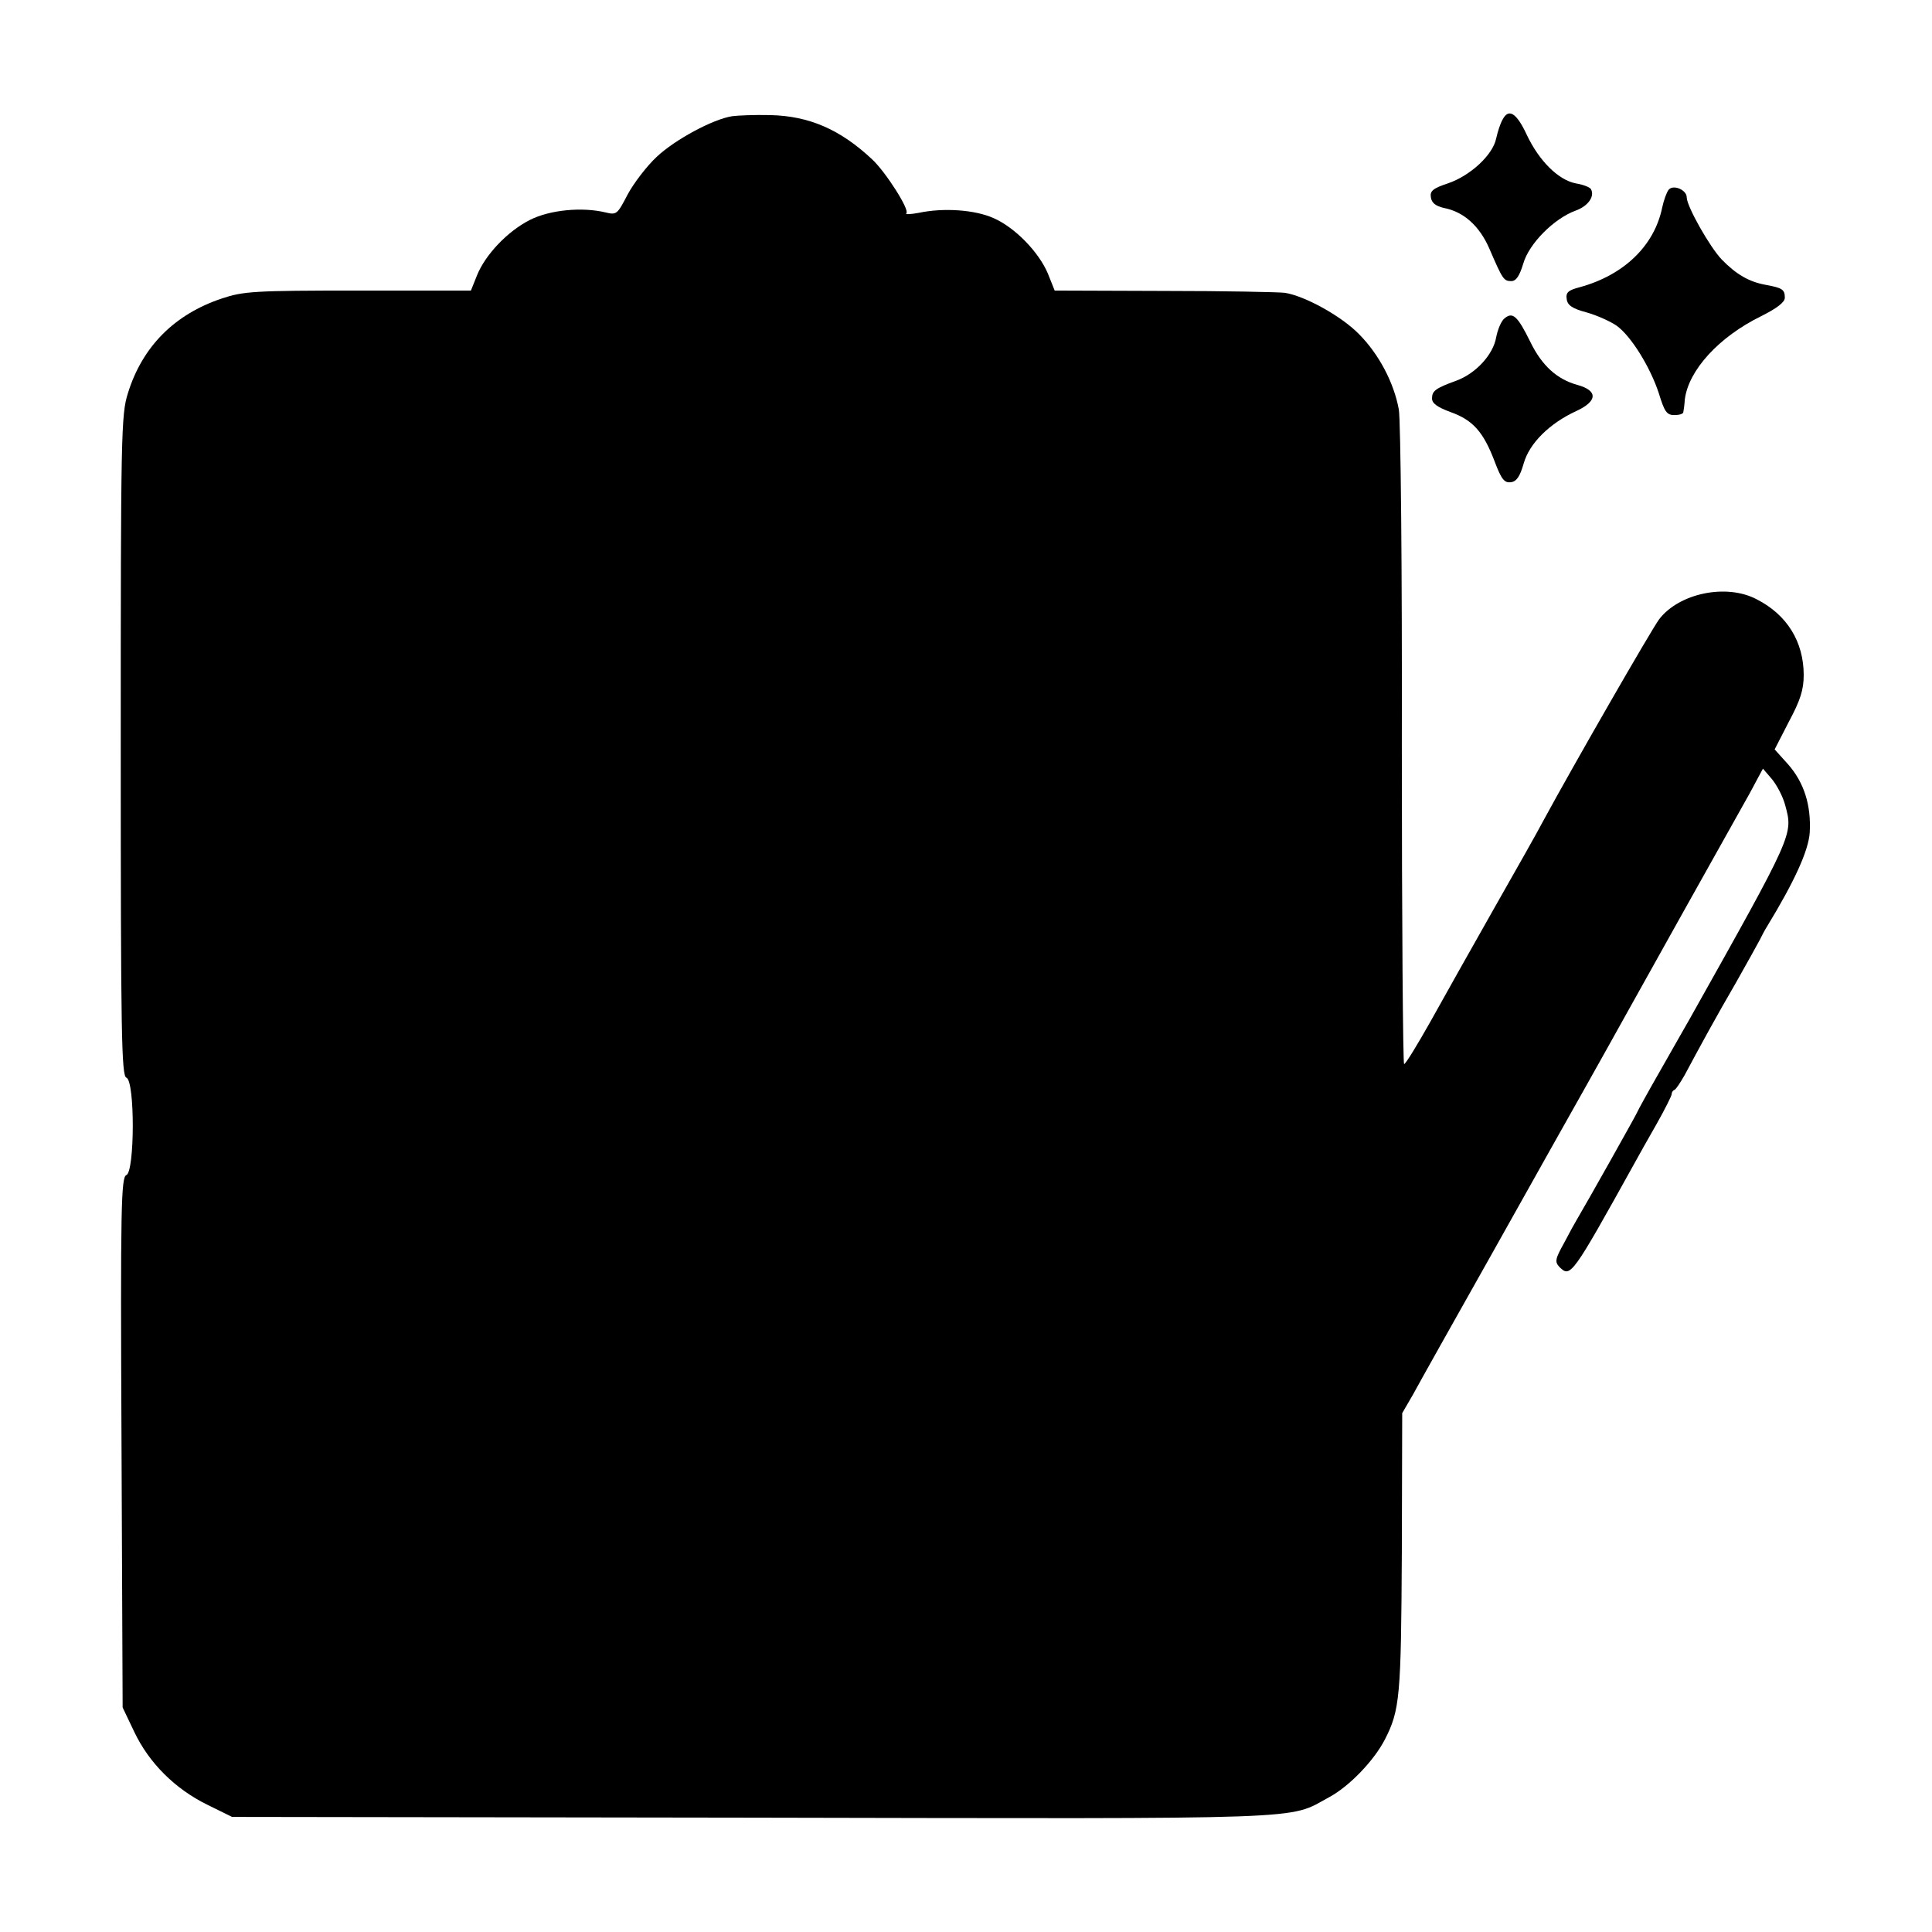 <?xml version="1.0" standalone="no"?>
<!DOCTYPE svg PUBLIC "-//W3C//DTD SVG 20010904//EN"
 "http://www.w3.org/TR/2001/REC-SVG-20010904/DTD/svg10.dtd">
<svg version="1.0" xmlns="http://www.w3.org/2000/svg"
 width="512pt" height="512pt" viewBox="0 0 512 512"
 preserveAspectRatio="xMidYMid meet">
<g transform="translate(0,512) scale(0.1,-0.1)"
fill="#000000" stroke="none">
<path d="M1940 4812 c-51 -8 -151 -62 -199 -107 -27 -25 -62 -71 -78 -101 -27
-52 -29 -54 -58 -47 -62 15 -148 7 -201 -20 -59 -30 -118 -92 -140 -147 l-16
-40 -299 0 c-276 0 -304 -2 -361 -21 -126 -42 -211 -128 -249 -251 -18 -56
-19 -109 -19 -934 0 -768 2 -875 15 -880 23 -9 22 -249 0 -258 -14 -5 -16 -83
-13 -708 l3 -703 31 -65 c39 -82 108 -151 194 -193 l65 -32 1380 -2 c1506 -3
1416 -6 1527 54 54 29 119 97 148 153 40 78 43 114 45 495 l1 370 29 50 c15
28 111 199 213 380 102 182 213 380 247 440 34 61 77 137 95 170 32 58 287
514 327 585 11 19 25 46 32 59 l13 24 24 -28 c13 -16 29 -46 35 -69 21 -78 24
-72 -253 -566 -14 -25 -51 -89 -82 -144 -31 -54 -56 -100 -56 -101 0 -3 -139
-250 -160 -285 -5 -8 -21 -37 -35 -64 -24 -43 -25 -50 -12 -64 29 -28 32 -25
199 276 10 18 36 65 58 103 22 39 40 75 40 79 0 5 3 10 8 12 4 2 15 19 26 38
45 84 82 152 136 245 31 55 60 107 64 115 4 8 12 24 19 35 72 118 110 201 113
249 4 72 -15 132 -57 180 l-36 40 38 74 c30 56 39 84 39 123 0 88 -44 160
-125 201 -80 42 -205 16 -258 -53 -22 -30 -229 -390 -307 -534 -14 -27 -74
-133 -132 -235 -58 -102 -133 -236 -167 -297 -35 -62 -66 -113 -70 -113 -3 0
-6 379 -6 843 1 463 -3 864 -8 892 -13 71 -53 147 -106 200 -47 48 -144 101
-196 109 -16 2 -160 5 -320 5 l-290 1 -18 45 c-24 57 -87 122 -144 147 -49 22
-132 28 -198 14 -22 -4 -37 -5 -33 -1 9 9 -54 108 -90 142 -85 80 -168 116
-272 118 -41 1 -86 -1 -100 -3z"/>
<path d="M3982 4803 c-6 -10 -13 -32 -17 -50 -9 -44 -69 -99 -128 -119 -39
-13 -48 -20 -45 -37 2 -15 13 -23 34 -28 53 -10 95 -48 121 -108 35 -81 38
-86 58 -86 13 0 22 14 32 47 15 52 81 119 139 140 33 12 51 38 40 57 -3 5 -21
12 -40 15 -46 9 -97 59 -130 129 -27 58 -48 71 -64 40z"/>
<path d="M4422 4617 c-5 -6 -13 -28 -17 -47 -21 -102 -102 -179 -218 -211 -31
-8 -38 -14 -35 -32 2 -16 15 -25 53 -35 28 -8 63 -24 79 -35 38 -27 89 -109
112 -179 15 -49 21 -58 41 -58 13 0 24 3 24 8 1 4 3 19 4 34 10 77 90 165 202
220 42 21 63 37 63 49 0 22 -7 26 -50 34 -45 8 -79 28 -117 67 -31 32 -93 141
-93 165 0 20 -36 35 -48 20z"/>
<path d="M3988 4277 c-9 -6 -19 -30 -23 -51 -8 -46 -54 -96 -106 -115 -55 -20
-64 -27 -64 -47 0 -13 14 -23 49 -36 59 -21 87 -52 117 -131 18 -48 26 -57 43
-55 15 2 24 15 34 50 15 53 68 106 140 139 56 26 57 54 2 69 -54 15 -94 51
-125 115 -33 67 -46 79 -67 62z"/>
</g>
</svg>
